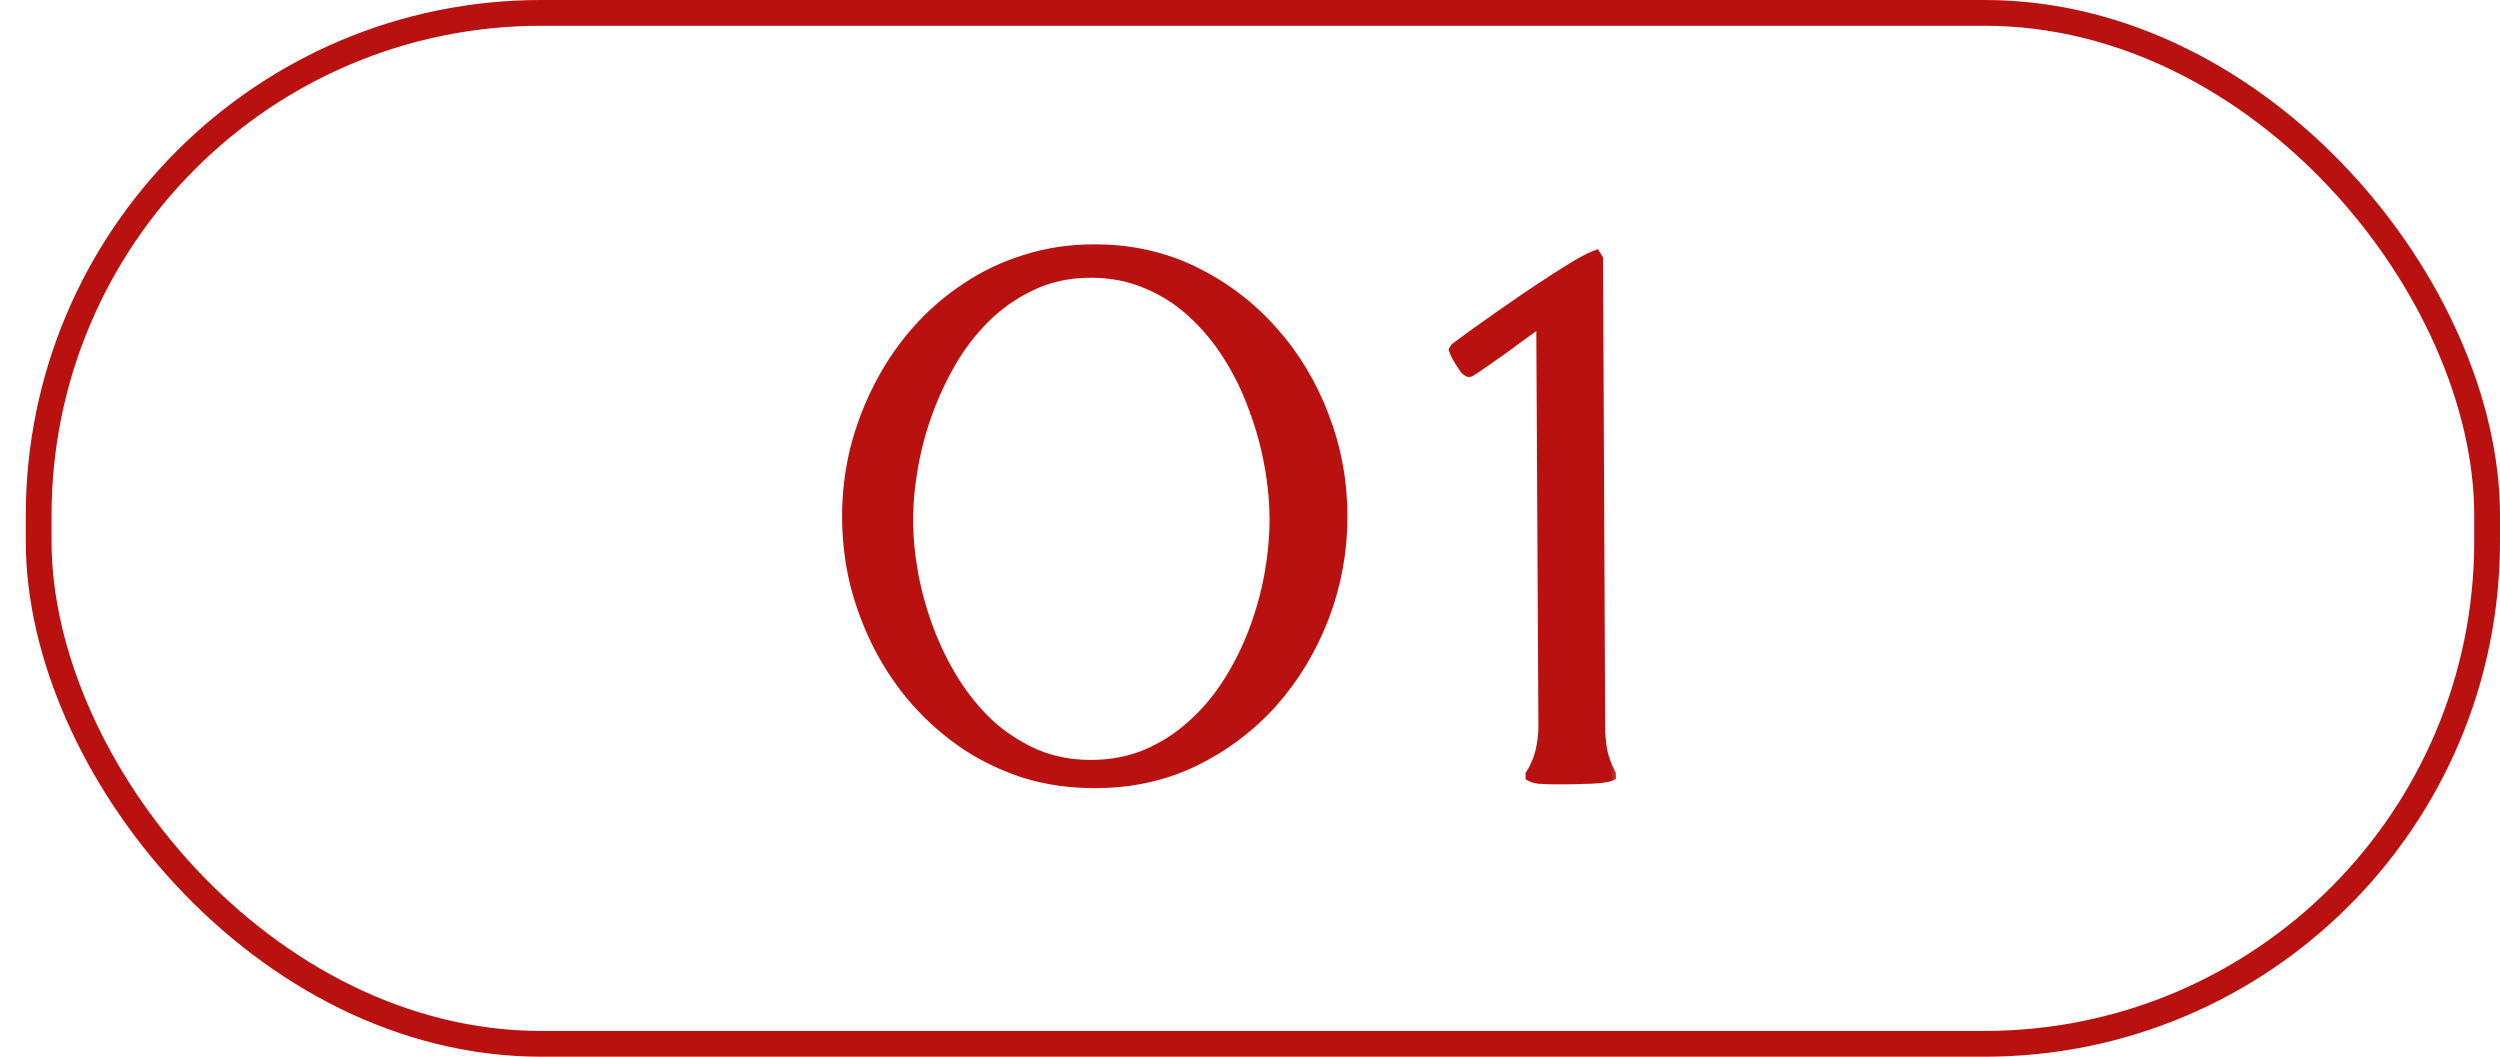 <?xml version="1.0" encoding="UTF-8"?> <svg xmlns="http://www.w3.org/2000/svg" width="97" height="41" viewBox="0 0 97 41" fill="none"><g filter="url(#filter0_i_2405_18)"><rect x="1" width="96" height="41" rx="20" fill="white"></rect></g><rect x="1.5" y="0.5" width="95" height="40" rx="19.5" stroke="#B91110"></rect><mask id="path-3-outside-1_2405_18" maskUnits="userSpaceOnUse" x="32" y="9" width="31" height="22" fill="black"><rect fill="white" x="32" y="9" width="31" height="22"></rect><path d="M42.468 9.68C43.874 9.68 45.163 9.967 46.337 10.543C47.51 11.118 48.522 11.888 49.375 12.851C50.227 13.802 50.891 14.904 51.367 16.154C51.843 17.394 52.081 18.689 52.081 20.039C52.081 21.389 51.843 22.69 51.367 23.94C50.891 25.18 50.227 26.281 49.375 27.244C48.522 28.196 47.51 28.96 46.337 29.535C45.163 30.1 43.874 30.382 42.468 30.382C41.528 30.382 40.637 30.255 39.795 30C38.965 29.734 38.196 29.369 37.488 28.904C36.78 28.428 36.138 27.869 35.562 27.227C34.998 26.586 34.516 25.883 34.118 25.119C33.719 24.344 33.409 23.531 33.188 22.679C32.978 21.815 32.873 20.936 32.873 20.039C32.873 19.143 32.978 18.268 33.188 17.416C33.409 16.553 33.719 15.739 34.118 14.976C34.516 14.201 34.998 13.492 35.562 12.851C36.138 12.198 36.78 11.639 37.488 11.174C38.196 10.698 38.965 10.333 39.795 10.078C40.637 9.812 41.528 9.68 42.468 9.68ZM42.319 10.576C41.533 10.576 40.814 10.72 40.161 11.008C39.508 11.296 38.916 11.683 38.384 12.17C37.864 12.657 37.405 13.221 37.006 13.863C36.619 14.505 36.293 15.18 36.027 15.889C35.761 16.597 35.562 17.322 35.429 18.064C35.297 18.794 35.23 19.497 35.23 20.172C35.23 20.847 35.297 21.55 35.429 22.28C35.562 23 35.761 23.713 36.027 24.422C36.293 25.13 36.625 25.805 37.023 26.447C37.422 27.078 37.881 27.637 38.401 28.124C38.932 28.6 39.524 28.982 40.177 29.27C40.83 29.546 41.544 29.685 42.319 29.685C43.105 29.685 43.83 29.546 44.494 29.27C45.158 28.982 45.75 28.6 46.27 28.124C46.801 27.648 47.266 27.095 47.665 26.464C48.063 25.833 48.395 25.163 48.661 24.455C48.926 23.747 49.126 23.027 49.258 22.297C49.391 21.555 49.458 20.847 49.458 20.172C49.458 19.486 49.391 18.777 49.258 18.047C49.126 17.305 48.926 16.58 48.661 15.872C48.406 15.153 48.08 14.477 47.681 13.847C47.283 13.205 46.818 12.64 46.287 12.153C45.767 11.666 45.174 11.284 44.51 11.008C43.846 10.72 43.116 10.576 42.319 10.576ZM62.496 30.033V30.1C62.43 30.133 62.292 30.16 62.081 30.183C61.882 30.205 61.666 30.216 61.434 30.216C61.202 30.227 60.975 30.232 60.753 30.232C60.543 30.232 60.388 30.232 60.288 30.232C60.145 30.232 59.99 30.227 59.824 30.216C59.658 30.216 59.514 30.183 59.392 30.116V30.05C59.569 29.773 59.696 29.474 59.774 29.153C59.851 28.832 59.89 28.511 59.89 28.19L59.807 12.452C59.752 12.496 59.647 12.574 59.492 12.685C59.337 12.795 59.16 12.922 58.96 13.066C58.761 13.21 58.551 13.365 58.33 13.531C58.108 13.686 57.903 13.83 57.715 13.963C57.527 14.096 57.367 14.206 57.234 14.295C57.101 14.383 57.023 14.428 57.001 14.428C56.968 14.428 56.918 14.395 56.852 14.328C56.797 14.251 56.736 14.162 56.669 14.062C56.614 13.963 56.559 13.869 56.503 13.78C56.459 13.681 56.431 13.614 56.42 13.581L56.47 13.498C56.647 13.365 56.88 13.194 57.167 12.983C57.466 12.773 57.787 12.546 58.13 12.303C58.484 12.059 58.844 11.81 59.209 11.556C59.586 11.301 59.945 11.063 60.288 10.842C60.632 10.62 60.941 10.427 61.218 10.261C61.506 10.095 61.738 9.979 61.915 9.912L61.998 10.045L62.081 28.19C62.081 28.511 62.109 28.827 62.164 29.137C62.231 29.447 62.342 29.745 62.496 30.033Z"></path></mask><path d="M42.468 9.68C43.874 9.68 45.163 9.967 46.337 10.543C47.51 11.118 48.522 11.888 49.375 12.851C50.227 13.802 50.891 14.904 51.367 16.154C51.843 17.394 52.081 18.689 52.081 20.039C52.081 21.389 51.843 22.69 51.367 23.94C50.891 25.18 50.227 26.281 49.375 27.244C48.522 28.196 47.51 28.96 46.337 29.535C45.163 30.1 43.874 30.382 42.468 30.382C41.528 30.382 40.637 30.255 39.795 30C38.965 29.734 38.196 29.369 37.488 28.904C36.78 28.428 36.138 27.869 35.562 27.227C34.998 26.586 34.516 25.883 34.118 25.119C33.719 24.344 33.409 23.531 33.188 22.679C32.978 21.815 32.873 20.936 32.873 20.039C32.873 19.143 32.978 18.268 33.188 17.416C33.409 16.553 33.719 15.739 34.118 14.976C34.516 14.201 34.998 13.492 35.562 12.851C36.138 12.198 36.78 11.639 37.488 11.174C38.196 10.698 38.965 10.333 39.795 10.078C40.637 9.812 41.528 9.68 42.468 9.68ZM42.319 10.576C41.533 10.576 40.814 10.72 40.161 11.008C39.508 11.296 38.916 11.683 38.384 12.17C37.864 12.657 37.405 13.221 37.006 13.863C36.619 14.505 36.293 15.18 36.027 15.889C35.761 16.597 35.562 17.322 35.429 18.064C35.297 18.794 35.23 19.497 35.23 20.172C35.23 20.847 35.297 21.55 35.429 22.28C35.562 23 35.761 23.713 36.027 24.422C36.293 25.13 36.625 25.805 37.023 26.447C37.422 27.078 37.881 27.637 38.401 28.124C38.932 28.6 39.524 28.982 40.177 29.27C40.83 29.546 41.544 29.685 42.319 29.685C43.105 29.685 43.83 29.546 44.494 29.27C45.158 28.982 45.75 28.6 46.27 28.124C46.801 27.648 47.266 27.095 47.665 26.464C48.063 25.833 48.395 25.163 48.661 24.455C48.926 23.747 49.126 23.027 49.258 22.297C49.391 21.555 49.458 20.847 49.458 20.172C49.458 19.486 49.391 18.777 49.258 18.047C49.126 17.305 48.926 16.58 48.661 15.872C48.406 15.153 48.08 14.477 47.681 13.847C47.283 13.205 46.818 12.64 46.287 12.153C45.767 11.666 45.174 11.284 44.51 11.008C43.846 10.72 43.116 10.576 42.319 10.576ZM62.496 30.033V30.1C62.43 30.133 62.292 30.16 62.081 30.183C61.882 30.205 61.666 30.216 61.434 30.216C61.202 30.227 60.975 30.232 60.753 30.232C60.543 30.232 60.388 30.232 60.288 30.232C60.145 30.232 59.99 30.227 59.824 30.216C59.658 30.216 59.514 30.183 59.392 30.116V30.05C59.569 29.773 59.696 29.474 59.774 29.153C59.851 28.832 59.89 28.511 59.89 28.19L59.807 12.452C59.752 12.496 59.647 12.574 59.492 12.685C59.337 12.795 59.16 12.922 58.96 13.066C58.761 13.21 58.551 13.365 58.33 13.531C58.108 13.686 57.903 13.83 57.715 13.963C57.527 14.096 57.367 14.206 57.234 14.295C57.101 14.383 57.023 14.428 57.001 14.428C56.968 14.428 56.918 14.395 56.852 14.328C56.797 14.251 56.736 14.162 56.669 14.062C56.614 13.963 56.559 13.869 56.503 13.78C56.459 13.681 56.431 13.614 56.42 13.581L56.47 13.498C56.647 13.365 56.88 13.194 57.167 12.983C57.466 12.773 57.787 12.546 58.13 12.303C58.484 12.059 58.844 11.81 59.209 11.556C59.586 11.301 59.945 11.063 60.288 10.842C60.632 10.62 60.941 10.427 61.218 10.261C61.506 10.095 61.738 9.979 61.915 9.912L61.998 10.045L62.081 28.19C62.081 28.511 62.109 28.827 62.164 29.137C62.231 29.447 62.342 29.745 62.496 30.033Z" fill="#B91110"></path><path d="M49.375 12.851L49.225 12.983L49.226 12.984L49.375 12.851ZM51.367 16.154L51.18 16.225L51.18 16.226L51.367 16.154ZM51.367 23.94L51.553 24.012L51.554 24.012L51.367 23.94ZM49.375 27.244L49.524 27.378L49.524 27.377L49.375 27.244ZM46.337 29.535L46.423 29.715L46.425 29.715L46.337 29.535ZM39.795 30L39.734 30.191L39.738 30.191L39.795 30ZM37.488 28.904L37.376 29.07L37.378 29.072L37.488 28.904ZM35.562 27.227L35.412 27.36L35.413 27.361L35.562 27.227ZM34.118 25.119L33.94 25.211L33.941 25.212L34.118 25.119ZM33.188 22.679L32.994 22.726L32.995 22.729L33.188 22.679ZM33.188 17.416L32.994 17.366L32.994 17.368L33.188 17.416ZM34.118 14.976L34.295 15.068L34.296 15.067L34.118 14.976ZM35.562 12.851L35.412 12.718L35.412 12.719L35.562 12.851ZM37.488 11.174L37.598 11.341L37.599 11.34L37.488 11.174ZM39.795 10.078L39.854 10.269L39.856 10.269L39.795 10.078ZM40.161 11.008L40.08 10.825L40.161 11.008ZM38.384 12.17L38.249 12.023L38.248 12.024L38.384 12.17ZM37.006 13.863L36.837 13.758L36.835 13.76L37.006 13.863ZM35.429 18.064L35.626 18.099L35.626 18.099L35.429 18.064ZM35.429 22.28L35.233 22.316L35.233 22.317L35.429 22.28ZM37.023 26.447L36.853 26.553L36.854 26.554L37.023 26.447ZM38.401 28.124L38.264 28.27L38.267 28.273L38.401 28.124ZM40.177 29.27L40.097 29.453L40.099 29.454L40.177 29.27ZM44.494 29.27L44.571 29.454L44.573 29.453L44.494 29.27ZM46.27 28.124L46.137 27.975L46.135 27.977L46.27 28.124ZM49.258 22.297L49.455 22.333L49.455 22.332L49.258 22.297ZM49.258 18.047L49.062 18.082L49.062 18.083L49.258 18.047ZM48.661 15.872L48.472 15.939L48.474 15.942L48.661 15.872ZM47.681 13.847L47.511 13.952L47.512 13.954L47.681 13.847ZM46.287 12.153L46.15 12.299L46.152 12.301L46.287 12.153ZM44.51 11.008L44.431 11.191L44.433 11.192L44.51 11.008ZM42.468 9.88C43.846 9.88 45.105 10.162 46.248 10.723L46.425 10.363C45.222 9.773 43.902 9.48 42.468 9.48V9.88ZM46.248 10.723C47.399 11.287 48.39 12.04 49.225 12.983L49.524 12.718C48.655 11.735 47.621 10.95 46.425 10.363L46.248 10.723ZM49.226 12.984C50.061 13.917 50.712 14.997 51.18 16.225L51.554 16.083C51.069 14.811 50.393 13.688 49.524 12.717L49.226 12.984ZM51.18 16.226C51.647 17.442 51.881 18.713 51.881 20.039H52.281C52.281 18.665 52.038 17.346 51.553 16.083L51.18 16.226ZM51.881 20.039C51.881 21.365 51.647 22.642 51.18 23.869L51.554 24.012C52.038 22.738 52.281 21.413 52.281 20.039H51.881ZM51.18 23.869C50.712 25.087 50.061 26.167 49.225 27.112L49.524 27.377C50.393 26.395 51.069 25.273 51.553 24.012L51.18 23.869ZM49.226 27.111C48.391 28.043 47.399 28.791 46.248 29.356L46.425 29.715C47.62 29.128 48.654 28.349 49.524 27.378L49.226 27.111ZM46.25 29.355C45.106 29.905 43.846 30.182 42.468 30.182V30.582C43.901 30.582 45.221 30.294 46.423 29.715L46.25 29.355ZM42.468 30.182C41.546 30.182 40.675 30.057 39.853 29.809L39.738 30.191C40.599 30.452 41.509 30.582 42.468 30.582V30.182ZM39.856 29.809C39.043 29.549 38.29 29.192 37.598 28.737L37.378 29.072C38.102 29.547 38.888 29.919 39.735 30.191L39.856 29.809ZM37.599 28.738C36.905 28.272 36.276 27.724 35.711 27.094L35.413 27.361C36 28.015 36.654 28.585 37.376 29.07L37.599 28.738ZM35.712 27.096C35.158 26.466 34.686 25.776 34.295 25.027L33.941 25.212C34.346 25.989 34.837 26.706 35.412 27.36L35.712 27.096ZM34.296 25.028C33.904 24.266 33.599 23.466 33.382 22.628L32.995 22.729C33.219 23.595 33.535 24.423 33.94 25.211L34.296 25.028ZM33.382 22.631C33.176 21.784 33.073 20.92 33.073 20.039H32.673C32.673 20.951 32.78 21.847 32.994 22.726L33.382 22.631ZM33.073 20.039C33.073 19.158 33.176 18.3 33.382 17.464L32.994 17.368C32.78 18.236 32.673 19.127 32.673 20.039H33.073ZM33.382 17.466C33.599 16.617 33.904 15.818 34.295 15.068L33.941 14.883C33.535 15.661 33.219 16.489 32.994 17.366L33.382 17.466ZM34.296 15.067C34.687 14.307 35.159 13.612 35.712 12.983L35.412 12.719C34.836 13.373 34.346 14.095 33.94 14.884L34.296 15.067ZM35.712 12.983C36.276 12.343 36.905 11.796 37.598 11.341L37.378 11.007C36.654 11.482 35.999 12.052 35.412 12.718L35.712 12.983ZM37.599 11.34C38.291 10.875 39.042 10.518 39.854 10.269L39.737 9.887C38.888 10.147 38.101 10.521 37.376 11.008L37.599 11.34ZM39.856 10.269C40.676 10.01 41.547 9.88 42.468 9.88V9.48C41.508 9.48 40.597 9.615 39.735 9.887L39.856 10.269ZM42.319 10.376C41.508 10.376 40.761 10.525 40.08 10.825L40.241 11.191C40.867 10.915 41.558 10.776 42.319 10.776V10.376ZM40.08 10.825C39.407 11.121 38.796 11.521 38.249 12.023L38.52 12.317C39.035 11.845 39.609 11.47 40.241 11.191L40.08 10.825ZM38.248 12.024C37.714 12.524 37.244 13.102 36.837 13.758L37.176 13.969C37.566 13.341 38.014 12.79 38.521 12.316L38.248 12.024ZM36.835 13.76C36.441 14.412 36.11 15.099 35.84 15.818L36.214 15.959C36.476 15.262 36.797 14.598 37.178 13.967L36.835 13.76ZM35.84 15.818C35.57 16.538 35.367 17.275 35.232 18.028L35.626 18.099C35.757 17.369 35.953 16.656 36.214 15.959L35.84 15.818ZM35.233 18.028C35.098 18.769 35.03 19.484 35.03 20.172H35.43C35.43 19.51 35.495 18.819 35.626 18.099L35.233 18.028ZM35.03 20.172C35.03 20.86 35.098 21.575 35.233 22.316L35.626 22.244C35.495 21.525 35.43 20.834 35.43 20.172H35.03ZM35.233 22.317C35.368 23.048 35.57 23.773 35.84 24.492L36.214 24.352C35.953 23.654 35.757 22.951 35.626 22.244L35.233 22.317ZM35.84 24.492C36.11 25.213 36.448 25.9 36.853 26.553L37.193 26.342C36.801 25.711 36.475 25.048 36.214 24.352L35.84 24.492ZM36.854 26.554C37.261 27.199 37.731 27.771 38.264 28.27L38.538 27.978C38.031 27.503 37.582 26.958 37.192 26.34L36.854 26.554ZM38.267 28.273C38.815 28.763 39.424 29.156 40.097 29.453L40.258 29.087C39.624 28.807 39.05 28.437 38.534 27.975L38.267 28.273ZM40.099 29.454C40.779 29.742 41.52 29.885 42.319 29.885V29.485C41.569 29.485 40.882 29.351 40.255 29.085L40.099 29.454ZM42.319 29.885C43.129 29.885 43.88 29.742 44.571 29.454L44.417 29.085C43.779 29.351 43.081 29.485 42.319 29.485V29.885ZM44.573 29.453C45.257 29.157 45.868 28.763 46.405 28.272L46.135 27.977C45.632 28.437 45.059 28.807 44.414 29.086L44.573 29.453ZM46.404 28.273C46.949 27.784 47.426 27.216 47.834 26.571L47.496 26.357C47.106 26.973 46.654 27.512 46.137 27.975L46.404 28.273ZM47.834 26.571C48.24 25.928 48.578 25.246 48.848 24.525L48.474 24.385C48.213 25.081 47.887 25.738 47.496 26.357L47.834 26.571ZM48.848 24.525C49.118 23.806 49.32 23.075 49.455 22.333L49.062 22.261C48.931 22.98 48.735 23.688 48.474 24.385L48.848 24.525ZM49.455 22.332C49.59 21.58 49.658 20.86 49.658 20.172H49.258C49.258 20.834 49.193 21.53 49.062 22.262L49.455 22.332ZM49.658 20.172C49.658 19.473 49.59 18.752 49.455 18.011L49.062 18.083C49.193 18.802 49.258 19.499 49.258 20.172H49.658ZM49.455 18.012C49.32 17.258 49.118 16.521 48.848 15.802L48.474 15.942C48.735 16.639 48.931 17.353 49.062 18.082L49.455 18.012ZM48.849 15.805C48.59 15.072 48.257 14.384 47.85 13.74L47.512 13.954C47.903 14.572 48.222 15.233 48.472 15.939L48.849 15.805ZM47.851 13.741C47.444 13.085 46.967 12.506 46.422 12.006L46.152 12.301C46.669 12.775 47.122 13.325 47.511 13.952L47.851 13.741ZM46.423 12.007C45.886 11.504 45.273 11.109 44.587 10.823L44.433 11.192C45.076 11.46 45.648 11.829 46.15 12.299L46.423 12.007ZM44.59 10.824C43.898 10.525 43.14 10.376 42.319 10.376V10.776C43.091 10.776 43.794 10.915 44.431 11.191L44.59 10.824ZM62.496 30.033H62.697V29.983L62.673 29.938L62.496 30.033ZM62.496 30.1L62.586 30.279L62.697 30.223V30.1H62.496ZM62.081 30.183L62.06 29.984L62.059 29.984L62.081 30.183ZM61.434 30.216V30.016L61.425 30.016L61.434 30.216ZM59.824 30.216L59.837 30.016H59.824V30.216ZM59.392 30.116H59.192V30.235L59.296 30.292L59.392 30.116ZM59.392 30.05L59.224 29.942L59.192 29.991V30.05H59.392ZM59.774 29.153L59.579 29.106L59.774 29.153ZM59.89 28.19H60.09L60.09 28.189L59.89 28.19ZM59.807 12.452L60.007 12.451L60.005 12.038L59.682 12.296L59.807 12.452ZM58.96 13.066L59.077 13.229L58.96 13.066ZM58.33 13.531L58.444 13.695L58.45 13.691L58.33 13.531ZM56.852 14.328L56.689 14.444L56.699 14.458L56.711 14.47L56.852 14.328ZM56.669 14.062L56.495 14.16L56.498 14.167L56.503 14.173L56.669 14.062ZM56.503 13.78L56.321 13.861L56.326 13.874L56.334 13.886L56.503 13.78ZM56.42 13.581L56.249 13.478L56.202 13.557L56.231 13.644L56.42 13.581ZM56.47 13.498L56.35 13.338L56.319 13.362L56.299 13.395L56.47 13.498ZM57.167 12.983L57.052 12.82L57.049 12.822L57.167 12.983ZM58.13 12.303L58.017 12.138L58.014 12.14L58.13 12.303ZM59.209 11.556L59.097 11.39L59.095 11.392L59.209 11.556ZM61.218 10.261L61.118 10.088L61.115 10.089L61.218 10.261ZM61.915 9.912L62.085 9.806L61.998 9.667L61.845 9.725L61.915 9.912ZM61.998 10.045L62.198 10.044L62.198 9.987L62.168 9.939L61.998 10.045ZM62.081 28.19H62.281L62.281 28.189L62.081 28.19ZM62.164 29.137L61.967 29.172L61.969 29.179L62.164 29.137ZM62.297 30.033V30.1H62.697V30.033H62.297ZM62.407 29.921C62.398 29.925 62.368 29.936 62.304 29.949C62.243 29.961 62.162 29.973 62.06 29.984L62.102 30.381C62.211 30.37 62.305 30.357 62.382 30.341C62.456 30.327 62.528 30.307 62.586 30.279L62.407 29.921ZM62.059 29.984C61.868 30.005 61.66 30.016 61.434 30.016V30.416C61.673 30.416 61.896 30.404 62.103 30.381L62.059 29.984ZM61.425 30.016C61.195 30.027 60.971 30.032 60.753 30.032V30.432C60.978 30.432 61.208 30.427 61.444 30.416L61.425 30.016ZM60.753 30.032C60.753 30.032 60.752 30.032 60.752 30.032C60.752 30.032 60.751 30.032 60.751 30.032C60.75 30.032 60.75 30.032 60.75 30.032C60.749 30.032 60.749 30.032 60.748 30.032C60.748 30.032 60.748 30.032 60.747 30.032C60.747 30.032 60.746 30.032 60.746 30.032C60.745 30.032 60.745 30.032 60.745 30.032C60.744 30.032 60.744 30.032 60.743 30.032C60.743 30.032 60.743 30.032 60.742 30.032C60.742 30.032 60.742 30.032 60.741 30.032C60.741 30.032 60.74 30.032 60.74 30.032C60.739 30.032 60.739 30.032 60.739 30.032C60.738 30.032 60.738 30.032 60.737 30.032C60.737 30.032 60.737 30.032 60.736 30.032C60.736 30.032 60.735 30.032 60.735 30.032C60.735 30.032 60.734 30.032 60.734 30.032C60.733 30.032 60.733 30.032 60.733 30.032C60.732 30.032 60.732 30.032 60.731 30.032C60.731 30.032 60.73 30.032 60.73 30.032C60.73 30.032 60.729 30.032 60.729 30.032C60.728 30.032 60.728 30.032 60.728 30.032C60.727 30.032 60.727 30.032 60.727 30.032C60.726 30.032 60.726 30.032 60.725 30.032C60.725 30.032 60.724 30.032 60.724 30.032C60.724 30.032 60.723 30.032 60.723 30.032C60.722 30.032 60.722 30.032 60.722 30.032C60.721 30.032 60.721 30.032 60.721 30.032C60.72 30.032 60.72 30.032 60.719 30.032C60.719 30.032 60.718 30.032 60.718 30.032C60.718 30.032 60.717 30.032 60.717 30.032C60.717 30.032 60.716 30.032 60.716 30.032C60.715 30.032 60.715 30.032 60.715 30.032C60.714 30.032 60.714 30.032 60.713 30.032C60.713 30.032 60.713 30.032 60.712 30.032C60.712 30.032 60.711 30.032 60.711 30.032C60.711 30.032 60.71 30.032 60.71 30.032C60.709 30.032 60.709 30.032 60.709 30.032C60.708 30.032 60.708 30.032 60.707 30.032C60.707 30.032 60.707 30.032 60.706 30.032C60.706 30.032 60.705 30.032 60.705 30.032C60.705 30.032 60.704 30.032 60.704 30.032C60.703 30.032 60.703 30.032 60.703 30.032C60.702 30.032 60.702 30.032 60.702 30.032C60.701 30.032 60.701 30.032 60.7 30.032C60.7 30.032 60.7 30.032 60.699 30.032C60.699 30.032 60.698 30.032 60.698 30.032C60.698 30.032 60.697 30.032 60.697 30.032C60.696 30.032 60.696 30.032 60.696 30.032C60.695 30.032 60.695 30.032 60.694 30.032C60.694 30.032 60.694 30.032 60.693 30.032C60.693 30.032 60.693 30.032 60.692 30.032C60.692 30.032 60.691 30.032 60.691 30.032C60.691 30.032 60.69 30.032 60.69 30.032C60.689 30.032 60.689 30.032 60.689 30.032C60.688 30.032 60.688 30.032 60.688 30.032C60.687 30.032 60.687 30.032 60.686 30.032C60.686 30.032 60.685 30.032 60.685 30.032C60.685 30.032 60.684 30.032 60.684 30.032C60.684 30.032 60.683 30.032 60.683 30.032C60.682 30.032 60.682 30.032 60.682 30.032C60.681 30.032 60.681 30.032 60.681 30.032C60.68 30.032 60.68 30.032 60.679 30.032C60.679 30.032 60.679 30.032 60.678 30.032C60.678 30.032 60.677 30.032 60.677 30.032C60.677 30.032 60.676 30.032 60.676 30.032C60.675 30.032 60.675 30.032 60.675 30.032C60.674 30.032 60.674 30.032 60.674 30.032C60.673 30.032 60.673 30.032 60.672 30.032C60.672 30.032 60.672 30.032 60.671 30.032C60.671 30.032 60.671 30.032 60.67 30.032C60.67 30.032 60.669 30.032 60.669 30.032C60.669 30.032 60.668 30.032 60.668 30.032C60.667 30.032 60.667 30.032 60.667 30.032C60.666 30.032 60.666 30.032 60.666 30.032C60.665 30.032 60.665 30.032 60.664 30.032C60.664 30.032 60.664 30.032 60.663 30.032C60.663 30.032 60.663 30.032 60.662 30.032C60.662 30.032 60.661 30.032 60.661 30.032C60.661 30.032 60.66 30.032 60.66 30.032C60.66 30.032 60.659 30.032 60.659 30.032C60.658 30.032 60.658 30.032 60.658 30.032C60.657 30.032 60.657 30.032 60.657 30.032C60.656 30.032 60.656 30.032 60.655 30.032C60.655 30.032 60.655 30.032 60.654 30.032C60.654 30.032 60.654 30.032 60.653 30.032C60.653 30.032 60.652 30.032 60.652 30.032C60.652 30.032 60.651 30.032 60.651 30.032C60.651 30.032 60.65 30.032 60.65 30.032C60.649 30.032 60.649 30.032 60.649 30.032C60.648 30.032 60.648 30.032 60.648 30.032C60.647 30.032 60.647 30.032 60.646 30.032C60.646 30.032 60.646 30.032 60.645 30.032C60.645 30.032 60.645 30.032 60.644 30.032C60.644 30.032 60.644 30.032 60.643 30.032C60.643 30.032 60.642 30.032 60.642 30.032C60.642 30.032 60.641 30.032 60.641 30.032C60.641 30.032 60.64 30.032 60.64 30.032C60.639 30.032 60.639 30.032 60.639 30.032C60.638 30.032 60.638 30.032 60.638 30.032C60.637 30.032 60.637 30.032 60.636 30.032C60.636 30.032 60.636 30.032 60.635 30.032C60.635 30.032 60.635 30.032 60.634 30.032C60.634 30.032 60.633 30.032 60.633 30.032C60.633 30.032 60.632 30.032 60.632 30.032C60.632 30.032 60.631 30.032 60.631 30.032C60.631 30.032 60.63 30.032 60.63 30.032C60.63 30.032 60.629 30.032 60.629 30.032C60.628 30.032 60.628 30.032 60.628 30.032C60.627 30.032 60.627 30.032 60.627 30.032C60.626 30.032 60.626 30.032 60.625 30.032C60.625 30.032 60.625 30.032 60.624 30.032C60.624 30.032 60.624 30.032 60.623 30.032C60.623 30.032 60.623 30.032 60.622 30.032C60.622 30.032 60.621 30.032 60.621 30.032C60.621 30.032 60.62 30.032 60.62 30.032C60.62 30.032 60.619 30.032 60.619 30.032C60.618 30.032 60.618 30.032 60.618 30.032C60.617 30.032 60.617 30.032 60.617 30.032C60.616 30.032 60.616 30.032 60.616 30.032C60.615 30.032 60.615 30.032 60.615 30.032C60.614 30.032 60.614 30.032 60.614 30.032C60.613 30.032 60.613 30.032 60.612 30.032C60.612 30.032 60.612 30.032 60.611 30.032C60.611 30.032 60.611 30.032 60.61 30.032C60.61 30.032 60.61 30.032 60.609 30.032C60.609 30.032 60.608 30.032 60.608 30.032C60.608 30.032 60.607 30.032 60.607 30.032C60.607 30.032 60.606 30.032 60.606 30.032C60.606 30.032 60.605 30.032 60.605 30.032C60.605 30.032 60.604 30.032 60.604 30.032C60.603 30.032 60.603 30.032 60.603 30.032C60.602 30.032 60.602 30.032 60.602 30.032C60.601 30.032 60.601 30.032 60.601 30.032C60.6 30.032 60.6 30.032 60.6 30.032C60.599 30.032 60.599 30.032 60.599 30.032C60.598 30.032 60.598 30.032 60.597 30.032C60.597 30.032 60.597 30.032 60.596 30.032C60.596 30.032 60.596 30.032 60.595 30.032C60.595 30.032 60.595 30.032 60.594 30.032C60.594 30.032 60.594 30.032 60.593 30.032C60.593 30.032 60.593 30.032 60.592 30.032C60.592 30.032 60.592 30.032 60.591 30.032C60.591 30.032 60.59 30.032 60.59 30.032C60.59 30.032 60.589 30.032 60.589 30.032C60.589 30.032 60.588 30.032 60.588 30.032C60.588 30.032 60.587 30.032 60.587 30.032C60.587 30.032 60.586 30.032 60.586 30.032C60.586 30.032 60.585 30.032 60.585 30.032C60.584 30.032 60.584 30.032 60.584 30.032C60.583 30.032 60.583 30.032 60.583 30.032C60.582 30.032 60.582 30.032 60.582 30.032C60.581 30.032 60.581 30.032 60.581 30.032C60.58 30.032 60.58 30.032 60.58 30.032C60.579 30.032 60.579 30.032 60.579 30.032C60.578 30.032 60.578 30.032 60.578 30.032C60.577 30.032 60.577 30.032 60.577 30.032C60.576 30.032 60.576 30.032 60.575 30.032C60.575 30.032 60.575 30.032 60.574 30.032C60.574 30.032 60.574 30.032 60.573 30.032C60.573 30.032 60.573 30.032 60.572 30.032C60.572 30.032 60.572 30.032 60.571 30.032C60.571 30.032 60.571 30.032 60.57 30.032C60.57 30.032 60.57 30.032 60.569 30.032C60.569 30.032 60.569 30.032 60.568 30.032C60.568 30.032 60.568 30.032 60.567 30.032C60.567 30.032 60.567 30.032 60.566 30.032C60.566 30.032 60.566 30.032 60.565 30.032C60.565 30.032 60.565 30.032 60.564 30.032C60.564 30.032 60.563 30.032 60.563 30.032C60.563 30.032 60.562 30.032 60.562 30.032C60.562 30.032 60.562 30.032 60.561 30.032C60.561 30.032 60.56 30.032 60.56 30.032C60.56 30.032 60.559 30.032 60.559 30.032C60.559 30.032 60.558 30.032 60.558 30.032C60.558 30.032 60.557 30.032 60.557 30.032C60.557 30.032 60.556 30.032 60.556 30.032C60.556 30.032 60.555 30.032 60.555 30.032C60.555 30.032 60.554 30.032 60.554 30.032C60.554 30.032 60.553 30.032 60.553 30.032C60.553 30.032 60.552 30.032 60.552 30.032C60.552 30.032 60.551 30.032 60.551 30.032C60.551 30.032 60.55 30.032 60.55 30.032C60.55 30.032 60.549 30.032 60.549 30.032C60.549 30.032 60.548 30.032 60.548 30.032C60.548 30.032 60.547 30.032 60.547 30.032C60.547 30.032 60.546 30.032 60.546 30.032C60.546 30.032 60.545 30.032 60.545 30.032C60.545 30.032 60.544 30.032 60.544 30.032C60.544 30.032 60.543 30.032 60.543 30.032C60.543 30.032 60.542 30.032 60.542 30.032C60.542 30.032 60.541 30.032 60.541 30.032C60.541 30.032 60.54 30.032 60.54 30.032C60.54 30.032 60.539 30.032 60.539 30.032C60.539 30.032 60.538 30.032 60.538 30.032C60.538 30.032 60.538 30.032 60.537 30.032C60.537 30.032 60.536 30.032 60.536 30.032C60.536 30.032 60.535 30.032 60.535 30.032C60.535 30.032 60.535 30.032 60.534 30.032C60.534 30.032 60.533 30.032 60.533 30.032C60.533 30.032 60.532 30.032 60.532 30.032C60.532 30.032 60.532 30.032 60.531 30.032C60.531 30.032 60.531 30.032 60.53 30.032C60.53 30.032 60.53 30.032 60.529 30.032C60.529 30.032 60.529 30.032 60.528 30.032C60.528 30.032 60.528 30.032 60.527 30.032C60.527 30.032 60.527 30.032 60.526 30.032C60.526 30.032 60.526 30.032 60.525 30.032C60.525 30.032 60.525 30.032 60.524 30.032C60.524 30.032 60.524 30.032 60.523 30.032C60.523 30.032 60.523 30.032 60.523 30.032C60.522 30.032 60.522 30.032 60.522 30.032C60.521 30.032 60.521 30.032 60.521 30.032C60.52 30.032 60.52 30.032 60.52 30.032C60.519 30.032 60.519 30.032 60.519 30.032C60.518 30.032 60.518 30.032 60.518 30.032C60.517 30.032 60.517 30.032 60.517 30.032C60.516 30.032 60.516 30.032 60.516 30.032C60.515 30.032 60.515 30.032 60.515 30.032C60.514 30.032 60.514 30.032 60.514 30.032C60.514 30.032 60.513 30.032 60.513 30.032C60.513 30.032 60.512 30.032 60.512 30.032C60.512 30.032 60.511 30.032 60.511 30.032C60.511 30.032 60.51 30.032 60.51 30.032C60.51 30.032 60.509 30.032 60.509 30.032C60.509 30.032 60.508 30.032 60.508 30.032C60.508 30.032 60.508 30.032 60.507 30.032C60.507 30.032 60.507 30.032 60.506 30.032C60.506 30.032 60.506 30.032 60.505 30.032C60.505 30.032 60.505 30.032 60.504 30.032C60.504 30.032 60.504 30.032 60.503 30.032C60.503 30.032 60.503 30.032 60.502 30.032C60.502 30.032 60.502 30.032 60.502 30.032C60.501 30.032 60.501 30.032 60.501 30.032C60.5 30.032 60.5 30.032 60.5 30.032C60.499 30.032 60.499 30.032 60.499 30.032C60.498 30.032 60.498 30.032 60.498 30.032C60.498 30.032 60.497 30.032 60.497 30.032C60.497 30.032 60.496 30.032 60.496 30.032C60.496 30.032 60.495 30.032 60.495 30.032C60.495 30.032 60.494 30.032 60.494 30.032C60.494 30.032 60.493 30.032 60.493 30.032C60.493 30.032 60.492 30.032 60.492 30.032C60.492 30.032 60.492 30.032 60.491 30.032C60.491 30.032 60.491 30.032 60.49 30.032C60.49 30.032 60.49 30.032 60.489 30.032C60.489 30.032 60.489 30.032 60.489 30.032C60.488 30.032 60.488 30.032 60.488 30.032C60.487 30.032 60.487 30.032 60.487 30.032C60.486 30.032 60.486 30.032 60.486 30.032C60.486 30.032 60.485 30.032 60.485 30.032C60.485 30.032 60.484 30.032 60.484 30.032C60.484 30.032 60.483 30.032 60.483 30.032C60.483 30.032 60.482 30.032 60.482 30.032C60.482 30.032 60.481 30.032 60.481 30.032C60.481 30.032 60.481 30.032 60.48 30.032C60.48 30.032 60.48 30.032 60.479 30.032C60.479 30.032 60.479 30.032 60.478 30.032C60.478 30.032 60.478 30.032 60.478 30.032C60.477 30.032 60.477 30.032 60.477 30.032C60.476 30.032 60.476 30.032 60.476 30.032C60.475 30.032 60.475 30.032 60.475 30.032C60.475 30.032 60.474 30.032 60.474 30.032C60.474 30.032 60.473 30.032 60.473 30.032C60.473 30.032 60.472 30.032 60.472 30.032C60.472 30.032 60.472 30.032 60.471 30.032C60.471 30.032 60.471 30.032 60.47 30.032C60.47 30.032 60.47 30.032 60.469 30.032C60.469 30.032 60.469 30.032 60.469 30.032C60.468 30.032 60.468 30.032 60.468 30.032C60.467 30.032 60.467 30.032 60.467 30.032C60.467 30.032 60.466 30.032 60.466 30.032C60.466 30.032 60.465 30.032 60.465 30.032C60.465 30.032 60.464 30.032 60.464 30.032C60.464 30.032 60.464 30.032 60.463 30.032C60.463 30.032 60.463 30.032 60.462 30.032C60.462 30.032 60.462 30.032 60.462 30.032C60.461 30.032 60.461 30.032 60.461 30.032C60.46 30.032 60.46 30.032 60.46 30.032C60.459 30.032 60.459 30.032 60.459 30.032C60.459 30.032 60.458 30.032 60.458 30.032C60.458 30.032 60.457 30.032 60.457 30.032C60.457 30.032 60.456 30.032 60.456 30.032C60.456 30.032 60.456 30.032 60.455 30.032C60.455 30.032 60.455 30.032 60.455 30.032C60.454 30.032 60.454 30.032 60.454 30.032C60.453 30.032 60.453 30.032 60.453 30.032C60.452 30.032 60.452 30.032 60.452 30.032C60.452 30.032 60.451 30.032 60.451 30.032C60.451 30.032 60.45 30.032 60.45 30.032C60.45 30.032 60.45 30.032 60.449 30.032C60.449 30.032 60.449 30.032 60.448 30.032C60.448 30.032 60.448 30.032 60.447 30.032C60.447 30.032 60.447 30.032 60.447 30.032C60.446 30.032 60.446 30.032 60.446 30.032C60.446 30.032 60.445 30.032 60.445 30.032C60.445 30.032 60.444 30.032 60.444 30.032C60.444 30.032 60.444 30.032 60.443 30.032C60.443 30.032 60.443 30.032 60.442 30.032C60.442 30.032 60.442 30.032 60.441 30.032C60.441 30.032 60.441 30.032 60.441 30.032C60.44 30.032 60.44 30.032 60.44 30.032C60.44 30.032 60.439 30.032 60.439 30.032C60.439 30.032 60.438 30.032 60.438 30.032C60.438 30.032 60.438 30.032 60.437 30.032C60.437 30.032 60.437 30.032 60.436 30.032C60.436 30.032 60.436 30.032 60.436 30.032C60.435 30.032 60.435 30.032 60.435 30.032C60.434 30.032 60.434 30.032 60.434 30.032C60.434 30.032 60.433 30.032 60.433 30.032C60.433 30.032 60.432 30.032 60.432 30.032C60.432 30.032 60.432 30.032 60.431 30.032C60.431 30.032 60.431 30.032 60.431 30.032C60.43 30.032 60.43 30.032 60.43 30.032C60.429 30.032 60.429 30.032 60.429 30.032C60.429 30.032 60.428 30.032 60.428 30.032C60.428 30.032 60.428 30.032 60.427 30.032C60.427 30.032 60.427 30.032 60.426 30.032C60.426 30.032 60.426 30.032 60.425 30.032C60.425 30.032 60.425 30.032 60.425 30.032C60.424 30.032 60.424 30.032 60.424 30.032C60.424 30.032 60.423 30.032 60.423 30.032C60.423 30.032 60.422 30.032 60.422 30.032C60.422 30.032 60.422 30.032 60.421 30.032C60.421 30.032 60.421 30.032 60.421 30.032C60.42 30.032 60.42 30.032 60.42 30.032C60.419 30.032 60.419 30.032 60.419 30.032C60.419 30.032 60.418 30.032 60.418 30.032C60.418 30.032 60.418 30.032 60.417 30.032C60.417 30.032 60.417 30.032 60.416 30.032C60.416 30.032 60.416 30.032 60.416 30.032C60.415 30.032 60.415 30.032 60.415 30.032C60.415 30.032 60.414 30.032 60.414 30.032C60.414 30.032 60.413 30.032 60.413 30.032C60.413 30.032 60.413 30.032 60.412 30.032C60.412 30.032 60.412 30.032 60.412 30.032C60.411 30.032 60.411 30.032 60.411 30.032C60.41 30.032 60.41 30.032 60.41 30.032C60.41 30.032 60.41 30.032 60.409 30.032C60.409 30.032 60.409 30.032 60.408 30.032C60.408 30.032 60.408 30.032 60.408 30.032C60.407 30.032 60.407 30.032 60.407 30.032C60.407 30.032 60.406 30.032 60.406 30.032C60.406 30.032 60.406 30.032 60.405 30.032C60.405 30.032 60.405 30.032 60.404 30.032C60.404 30.032 60.404 30.032 60.404 30.032C60.403 30.032 60.403 30.032 60.403 30.032C60.403 30.032 60.402 30.032 60.402 30.032C60.402 30.032 60.401 30.032 60.401 30.032C60.401 30.032 60.401 30.032 60.4 30.032C60.4 30.032 60.4 30.032 60.4 30.032C60.399 30.032 60.399 30.032 60.399 30.032C60.399 30.032 60.398 30.032 60.398 30.032C60.398 30.032 60.398 30.032 60.397 30.032C60.397 30.032 60.397 30.032 60.397 30.032C60.396 30.032 60.396 30.032 60.396 30.032C60.395 30.032 60.395 30.032 60.395 30.032C60.395 30.032 60.394 30.032 60.394 30.032C60.394 30.032 60.394 30.032 60.393 30.032C60.393 30.032 60.393 30.032 60.393 30.032C60.392 30.032 60.392 30.032 60.392 30.032C60.392 30.032 60.391 30.032 60.391 30.032C60.391 30.032 60.391 30.032 60.39 30.032C60.39 30.032 60.39 30.032 60.389 30.032C60.389 30.032 60.389 30.032 60.389 30.032C60.389 30.032 60.388 30.032 60.388 30.032C60.388 30.032 60.387 30.032 60.387 30.032C60.387 30.032 60.387 30.032 60.386 30.032C60.386 30.032 60.386 30.032 60.386 30.032C60.385 30.032 60.385 30.032 60.385 30.032C60.385 30.032 60.384 30.032 60.384 30.032C60.384 30.032 60.384 30.032 60.383 30.032C60.383 30.032 60.383 30.032 60.383 30.032C60.382 30.032 60.382 30.032 60.382 30.032C60.382 30.032 60.381 30.032 60.381 30.032C60.381 30.032 60.381 30.032 60.38 30.032C60.38 30.032 60.38 30.032 60.38 30.032C60.379 30.032 60.379 30.032 60.379 30.032C60.379 30.032 60.378 30.032 60.378 30.032C60.378 30.032 60.378 30.032 60.377 30.032C60.377 30.032 60.377 30.032 60.377 30.032C60.376 30.032 60.376 30.032 60.376 30.032C60.376 30.032 60.375 30.032 60.375 30.032C60.375 30.032 60.375 30.032 60.374 30.032C60.374 30.032 60.374 30.032 60.374 30.032C60.373 30.032 60.373 30.032 60.373 30.032C60.373 30.032 60.372 30.032 60.372 30.032C60.372 30.032 60.372 30.032 60.371 30.032C60.371 30.032 60.371 30.032 60.371 30.032C60.37 30.032 60.37 30.032 60.37 30.032C60.37 30.032 60.369 30.032 60.369 30.032C60.369 30.032 60.369 30.032 60.368 30.032C60.368 30.032 60.368 30.032 60.368 30.032C60.367 30.032 60.367 30.032 60.367 30.032C60.367 30.032 60.366 30.032 60.366 30.032C60.366 30.032 60.366 30.032 60.365 30.032C60.365 30.032 60.365 30.032 60.365 30.032C60.364 30.032 60.364 30.032 60.364 30.032C60.364 30.032 60.364 30.032 60.363 30.032C60.363 30.032 60.363 30.032 60.362 30.032C60.362 30.032 60.362 30.032 60.362 30.032C60.361 30.032 60.361 30.032 60.361 30.032C60.361 30.032 60.361 30.032 60.36 30.032C60.36 30.032 60.36 30.032 60.36 30.032C60.359 30.032 60.359 30.032 60.359 30.032C60.359 30.032 60.358 30.032 60.358 30.032C60.358 30.032 60.358 30.032 60.358 30.032C60.357 30.032 60.357 30.032 60.357 30.032C60.356 30.032 60.356 30.032 60.356 30.032C60.356 30.032 60.355 30.032 60.355 30.032C60.355 30.032 60.355 30.032 60.355 30.032C60.354 30.032 60.354 30.032 60.354 30.032C60.354 30.032 60.353 30.032 60.353 30.032C60.353 30.032 60.353 30.032 60.352 30.032C60.352 30.032 60.352 30.032 60.352 30.032C60.352 30.032 60.351 30.032 60.351 30.032C60.351 30.032 60.351 30.032 60.35 30.032C60.35 30.032 60.35 30.032 60.35 30.032C60.349 30.032 60.349 30.032 60.349 30.032C60.349 30.032 60.349 30.032 60.348 30.032C60.348 30.032 60.348 30.032 60.347 30.032C60.347 30.032 60.347 30.032 60.347 30.032C60.347 30.032 60.346 30.032 60.346 30.032C60.346 30.032 60.346 30.032 60.345 30.032C60.345 30.032 60.345 30.032 60.345 30.032C60.344 30.032 60.344 30.032 60.344 30.032C60.344 30.032 60.344 30.032 60.343 30.032C60.343 30.032 60.343 30.032 60.343 30.032C60.342 30.032 60.342 30.032 60.342 30.032C60.342 30.032 60.342 30.032 60.341 30.032C60.341 30.032 60.341 30.032 60.341 30.032C60.34 30.032 60.34 30.032 60.34 30.032C60.34 30.032 60.339 30.032 60.339 30.032C60.339 30.032 60.339 30.032 60.339 30.032C60.338 30.032 60.338 30.032 60.338 30.032C60.338 30.032 60.337 30.032 60.337 30.032C60.337 30.032 60.337 30.032 60.337 30.032C60.336 30.032 60.336 30.032 60.336 30.032C60.336 30.032 60.335 30.032 60.335 30.032C60.335 30.032 60.335 30.032 60.334 30.032C60.334 30.032 60.334 30.032 60.334 30.032C60.334 30.032 60.333 30.032 60.333 30.032C60.333 30.032 60.333 30.032 60.332 30.032C60.332 30.032 60.332 30.032 60.332 30.032C60.331 30.032 60.331 30.032 60.331 30.032C60.331 30.032 60.331 30.032 60.33 30.032C60.33 30.032 60.33 30.032 60.33 30.032C60.33 30.032 60.329 30.032 60.329 30.032C60.329 30.032 60.329 30.032 60.328 30.032C60.328 30.032 60.328 30.032 60.328 30.032C60.328 30.032 60.327 30.032 60.327 30.032C60.327 30.032 60.327 30.032 60.326 30.032C60.326 30.032 60.326 30.032 60.326 30.032C60.326 30.032 60.325 30.032 60.325 30.032C60.325 30.032 60.325 30.032 60.325 30.032C60.324 30.032 60.324 30.032 60.324 30.032C60.324 30.032 60.323 30.032 60.323 30.032C60.323 30.032 60.323 30.032 60.322 30.032C60.322 30.032 60.322 30.032 60.322 30.032C60.322 30.032 60.321 30.032 60.321 30.032C60.321 30.032 60.321 30.032 60.321 30.032C60.32 30.032 60.32 30.032 60.32 30.032C60.32 30.032 60.319 30.032 60.319 30.032C60.319 30.032 60.319 30.032 60.319 30.032C60.318 30.032 60.318 30.032 60.318 30.032C60.318 30.032 60.318 30.032 60.317 30.032C60.317 30.032 60.317 30.032 60.317 30.032C60.316 30.032 60.316 30.032 60.316 30.032C60.316 30.032 60.316 30.032 60.315 30.032C60.315 30.032 60.315 30.032 60.315 30.032C60.315 30.032 60.314 30.032 60.314 30.032C60.314 30.032 60.314 30.032 60.313 30.032C60.313 30.032 60.313 30.032 60.313 30.032C60.313 30.032 60.312 30.032 60.312 30.032C60.312 30.032 60.312 30.032 60.312 30.032C60.311 30.032 60.311 30.032 60.311 30.032C60.311 30.032 60.31 30.032 60.31 30.032C60.31 30.032 60.31 30.032 60.31 30.032C60.309 30.032 60.309 30.032 60.309 30.032C60.309 30.032 60.309 30.032 60.308 30.032C60.308 30.032 60.308 30.032 60.308 30.032C60.308 30.032 60.307 30.032 60.307 30.032C60.307 30.032 60.307 30.032 60.307 30.032C60.306 30.032 60.306 30.032 60.306 30.032C60.306 30.032 60.306 30.032 60.305 30.032C60.305 30.032 60.305 30.032 60.305 30.032C60.304 30.032 60.304 30.032 60.304 30.032C60.304 30.032 60.304 30.032 60.303 30.032C60.303 30.032 60.303 30.032 60.303 30.032C60.303 30.032 60.302 30.032 60.302 30.032C60.302 30.032 60.302 30.032 60.302 30.032C60.301 30.032 60.301 30.032 60.301 30.032C60.301 30.032 60.301 30.032 60.3 30.032C60.3 30.032 60.3 30.032 60.3 30.032C60.3 30.032 60.299 30.032 60.299 30.032C60.299 30.032 60.299 30.032 60.299 30.032C60.298 30.032 60.298 30.032 60.298 30.032C60.298 30.032 60.298 30.032 60.297 30.032C60.297 30.032 60.297 30.032 60.297 30.032C60.297 30.032 60.296 30.032 60.296 30.032C60.296 30.032 60.296 30.032 60.296 30.032C60.295 30.032 60.295 30.032 60.295 30.032C60.295 30.032 60.295 30.032 60.294 30.032C60.294 30.032 60.294 30.032 60.294 30.032C60.294 30.032 60.293 30.032 60.293 30.032C60.293 30.032 60.293 30.032 60.293 30.032C60.292 30.032 60.292 30.032 60.292 30.032C60.292 30.032 60.292 30.032 60.291 30.032C60.291 30.032 60.291 30.032 60.291 30.032C60.291 30.032 60.29 30.032 60.29 30.032C60.29 30.032 60.29 30.032 60.29 30.032C60.289 30.032 60.289 30.032 60.289 30.032C60.289 30.032 60.289 30.032 60.288 30.032V30.432C60.289 30.432 60.289 30.432 60.289 30.432C60.289 30.432 60.289 30.432 60.29 30.432C60.29 30.432 60.29 30.432 60.29 30.432C60.29 30.432 60.291 30.432 60.291 30.432C60.291 30.432 60.291 30.432 60.291 30.432C60.292 30.432 60.292 30.432 60.292 30.432C60.292 30.432 60.292 30.432 60.293 30.432C60.293 30.432 60.293 30.432 60.293 30.432C60.293 30.432 60.294 30.432 60.294 30.432C60.294 30.432 60.294 30.432 60.294 30.432C60.295 30.432 60.295 30.432 60.295 30.432C60.295 30.432 60.295 30.432 60.296 30.432C60.296 30.432 60.296 30.432 60.296 30.432C60.296 30.432 60.297 30.432 60.297 30.432C60.297 30.432 60.297 30.432 60.297 30.432C60.298 30.432 60.298 30.432 60.298 30.432C60.298 30.432 60.298 30.432 60.299 30.432C60.299 30.432 60.299 30.432 60.299 30.432C60.299 30.432 60.3 30.432 60.3 30.432C60.3 30.432 60.3 30.432 60.3 30.432C60.301 30.432 60.301 30.432 60.301 30.432C60.301 30.432 60.301 30.432 60.302 30.432C60.302 30.432 60.302 30.432 60.302 30.432C60.302 30.432 60.303 30.432 60.303 30.432C60.303 30.432 60.303 30.432 60.303 30.432C60.304 30.432 60.304 30.432 60.304 30.432C60.304 30.432 60.304 30.432 60.305 30.432C60.305 30.432 60.305 30.432 60.305 30.432C60.306 30.432 60.306 30.432 60.306 30.432C60.306 30.432 60.306 30.432 60.307 30.432C60.307 30.432 60.307 30.432 60.307 30.432C60.307 30.432 60.308 30.432 60.308 30.432C60.308 30.432 60.308 30.432 60.308 30.432C60.309 30.432 60.309 30.432 60.309 30.432C60.309 30.432 60.309 30.432 60.31 30.432C60.31 30.432 60.31 30.432 60.31 30.432C60.31 30.432 60.311 30.432 60.311 30.432C60.311 30.432 60.311 30.432 60.312 30.432C60.312 30.432 60.312 30.432 60.312 30.432C60.312 30.432 60.313 30.432 60.313 30.432C60.313 30.432 60.313 30.432 60.313 30.432C60.314 30.432 60.314 30.432 60.314 30.432C60.314 30.432 60.315 30.432 60.315 30.432C60.315 30.432 60.315 30.432 60.315 30.432C60.316 30.432 60.316 30.432 60.316 30.432C60.316 30.432 60.316 30.432 60.317 30.432C60.317 30.432 60.317 30.432 60.317 30.432C60.318 30.432 60.318 30.432 60.318 30.432C60.318 30.432 60.318 30.432 60.319 30.432C60.319 30.432 60.319 30.432 60.319 30.432C60.319 30.432 60.32 30.432 60.32 30.432C60.32 30.432 60.32 30.432 60.321 30.432C60.321 30.432 60.321 30.432 60.321 30.432C60.321 30.432 60.322 30.432 60.322 30.432C60.322 30.432 60.322 30.432 60.322 30.432C60.323 30.432 60.323 30.432 60.323 30.432C60.323 30.432 60.324 30.432 60.324 30.432C60.324 30.432 60.324 30.432 60.325 30.432C60.325 30.432 60.325 30.432 60.325 30.432C60.325 30.432 60.326 30.432 60.326 30.432C60.326 30.432 60.326 30.432 60.326 30.432C60.327 30.432 60.327 30.432 60.327 30.432C60.327 30.432 60.328 30.432 60.328 30.432C60.328 30.432 60.328 30.432 60.328 30.432C60.329 30.432 60.329 30.432 60.329 30.432C60.329 30.432 60.33 30.432 60.33 30.432C60.33 30.432 60.33 30.432 60.33 30.432C60.331 30.432 60.331 30.432 60.331 30.432C60.331 30.432 60.331 30.432 60.332 30.432C60.332 30.432 60.332 30.432 60.332 30.432C60.333 30.432 60.333 30.432 60.333 30.432C60.333 30.432 60.334 30.432 60.334 30.432C60.334 30.432 60.334 30.432 60.334 30.432C60.335 30.432 60.335 30.432 60.335 30.432C60.335 30.432 60.336 30.432 60.336 30.432C60.336 30.432 60.336 30.432 60.337 30.432C60.337 30.432 60.337 30.432 60.337 30.432C60.337 30.432 60.338 30.432 60.338 30.432C60.338 30.432 60.338 30.432 60.339 30.432C60.339 30.432 60.339 30.432 60.339 30.432C60.339 30.432 60.34 30.432 60.34 30.432C60.34 30.432 60.34 30.432 60.341 30.432C60.341 30.432 60.341 30.432 60.341 30.432C60.342 30.432 60.342 30.432 60.342 30.432C60.342 30.432 60.342 30.432 60.343 30.432C60.343 30.432 60.343 30.432 60.343 30.432C60.344 30.432 60.344 30.432 60.344 30.432C60.344 30.432 60.344 30.432 60.345 30.432C60.345 30.432 60.345 30.432 60.345 30.432C60.346 30.432 60.346 30.432 60.346 30.432C60.346 30.432 60.347 30.432 60.347 30.432C60.347 30.432 60.347 30.432 60.347 30.432C60.348 30.432 60.348 30.432 60.348 30.432C60.349 30.432 60.349 30.432 60.349 30.432C60.349 30.432 60.349 30.432 60.35 30.432C60.35 30.432 60.35 30.432 60.35 30.432C60.351 30.432 60.351 30.432 60.351 30.432C60.351 30.432 60.352 30.432 60.352 30.432C60.352 30.432 60.352 30.432 60.352 30.432C60.353 30.432 60.353 30.432 60.353 30.432C60.353 30.432 60.354 30.432 60.354 30.432C60.354 30.432 60.354 30.432 60.355 30.432C60.355 30.432 60.355 30.432 60.355 30.432C60.355 30.432 60.356 30.432 60.356 30.432C60.356 30.432 60.356 30.432 60.357 30.432C60.357 30.432 60.357 30.432 60.358 30.432C60.358 30.432 60.358 30.432 60.358 30.432C60.358 30.432 60.359 30.432 60.359 30.432C60.359 30.432 60.359 30.432 60.36 30.432C60.36 30.432 60.36 30.432 60.36 30.432C60.361 30.432 60.361 30.432 60.361 30.432C60.361 30.432 60.361 30.432 60.362 30.432C60.362 30.432 60.362 30.432 60.362 30.432C60.363 30.432 60.363 30.432 60.363 30.432C60.364 30.432 60.364 30.432 60.364 30.432C60.364 30.432 60.364 30.432 60.365 30.432C60.365 30.432 60.365 30.432 60.365 30.432C60.366 30.432 60.366 30.432 60.366 30.432C60.366 30.432 60.367 30.432 60.367 30.432C60.367 30.432 60.367 30.432 60.368 30.432C60.368 30.432 60.368 30.432 60.368 30.432C60.369 30.432 60.369 30.432 60.369 30.432C60.369 30.432 60.37 30.432 60.37 30.432C60.37 30.432 60.37 30.432 60.371 30.432C60.371 30.432 60.371 30.432 60.371 30.432C60.372 30.432 60.372 30.432 60.372 30.432C60.372 30.432 60.373 30.432 60.373 30.432C60.373 30.432 60.373 30.432 60.374 30.432C60.374 30.432 60.374 30.432 60.374 30.432C60.375 30.432 60.375 30.432 60.375 30.432C60.375 30.432 60.376 30.432 60.376 30.432C60.376 30.432 60.376 30.432 60.377 30.432C60.377 30.432 60.377 30.432 60.377 30.432C60.378 30.432 60.378 30.432 60.378 30.432C60.378 30.432 60.379 30.432 60.379 30.432C60.379 30.432 60.379 30.432 60.38 30.432C60.38 30.432 60.38 30.432 60.38 30.432C60.381 30.432 60.381 30.432 60.381 30.432C60.381 30.432 60.382 30.432 60.382 30.432C60.382 30.432 60.382 30.432 60.383 30.432C60.383 30.432 60.383 30.432 60.383 30.432C60.384 30.432 60.384 30.432 60.384 30.432C60.384 30.432 60.385 30.432 60.385 30.432C60.385 30.432 60.385 30.432 60.386 30.432C60.386 30.432 60.386 30.432 60.386 30.432C60.387 30.432 60.387 30.432 60.387 30.432C60.387 30.432 60.388 30.432 60.388 30.432C60.388 30.432 60.389 30.432 60.389 30.432C60.389 30.432 60.389 30.432 60.389 30.432C60.39 30.432 60.39 30.432 60.39 30.432C60.391 30.432 60.391 30.432 60.391 30.432C60.391 30.432 60.392 30.432 60.392 30.432C60.392 30.432 60.392 30.432 60.393 30.432C60.393 30.432 60.393 30.432 60.393 30.432C60.394 30.432 60.394 30.432 60.394 30.432C60.394 30.432 60.395 30.432 60.395 30.432C60.395 30.432 60.395 30.432 60.396 30.432C60.396 30.432 60.396 30.432 60.397 30.432C60.397 30.432 60.397 30.432 60.397 30.432C60.398 30.432 60.398 30.432 60.398 30.432C60.398 30.432 60.399 30.432 60.399 30.432C60.399 30.432 60.399 30.432 60.4 30.432C60.4 30.432 60.4 30.432 60.4 30.432C60.401 30.432 60.401 30.432 60.401 30.432C60.401 30.432 60.402 30.432 60.402 30.432C60.402 30.432 60.403 30.432 60.403 30.432C60.403 30.432 60.403 30.432 60.404 30.432C60.404 30.432 60.404 30.432 60.404 30.432C60.405 30.432 60.405 30.432 60.405 30.432C60.406 30.432 60.406 30.432 60.406 30.432C60.406 30.432 60.407 30.432 60.407 30.432C60.407 30.432 60.407 30.432 60.408 30.432C60.408 30.432 60.408 30.432 60.408 30.432C60.409 30.432 60.409 30.432 60.409 30.432C60.41 30.432 60.41 30.432 60.41 30.432C60.41 30.432 60.41 30.432 60.411 30.432C60.411 30.432 60.411 30.432 60.412 30.432C60.412 30.432 60.412 30.432 60.412 30.432C60.413 30.432 60.413 30.432 60.413 30.432C60.413 30.432 60.414 30.432 60.414 30.432C60.414 30.432 60.415 30.432 60.415 30.432C60.415 30.432 60.415 30.432 60.416 30.432C60.416 30.432 60.416 30.432 60.416 30.432C60.417 30.432 60.417 30.432 60.417 30.432C60.418 30.432 60.418 30.432 60.418 30.432C60.418 30.432 60.419 30.432 60.419 30.432C60.419 30.432 60.419 30.432 60.42 30.432C60.42 30.432 60.42 30.432 60.421 30.432C60.421 30.432 60.421 30.432 60.421 30.432C60.422 30.432 60.422 30.432 60.422 30.432C60.422 30.432 60.423 30.432 60.423 30.432C60.423 30.432 60.424 30.432 60.424 30.432C60.424 30.432 60.424 30.432 60.425 30.432C60.425 30.432 60.425 30.432 60.425 30.432C60.426 30.432 60.426 30.432 60.426 30.432C60.427 30.432 60.427 30.432 60.427 30.432C60.428 30.432 60.428 30.432 60.428 30.432C60.428 30.432 60.429 30.432 60.429 30.432C60.429 30.432 60.429 30.432 60.43 30.432C60.43 30.432 60.43 30.432 60.431 30.432C60.431 30.432 60.431 30.432 60.431 30.432C60.432 30.432 60.432 30.432 60.432 30.432C60.432 30.432 60.433 30.432 60.433 30.432C60.433 30.432 60.434 30.432 60.434 30.432C60.434 30.432 60.434 30.432 60.435 30.432C60.435 30.432 60.435 30.432 60.436 30.432C60.436 30.432 60.436 30.432 60.436 30.432C60.437 30.432 60.437 30.432 60.437 30.432C60.438 30.432 60.438 30.432 60.438 30.432C60.438 30.432 60.439 30.432 60.439 30.432C60.439 30.432 60.44 30.432 60.44 30.432C60.44 30.432 60.44 30.432 60.441 30.432C60.441 30.432 60.441 30.432 60.441 30.432C60.442 30.432 60.442 30.432 60.442 30.432C60.443 30.432 60.443 30.432 60.443 30.432C60.444 30.432 60.444 30.432 60.444 30.432C60.444 30.432 60.445 30.432 60.445 30.432C60.445 30.432 60.446 30.432 60.446 30.432C60.446 30.432 60.446 30.432 60.447 30.432C60.447 30.432 60.447 30.432 60.447 30.432C60.448 30.432 60.448 30.432 60.448 30.432C60.449 30.432 60.449 30.432 60.449 30.432C60.45 30.432 60.45 30.432 60.45 30.432C60.45 30.432 60.451 30.432 60.451 30.432C60.451 30.432 60.452 30.432 60.452 30.432C60.452 30.432 60.452 30.432 60.453 30.432C60.453 30.432 60.453 30.432 60.454 30.432C60.454 30.432 60.454 30.432 60.455 30.432C60.455 30.432 60.455 30.432 60.455 30.432C60.456 30.432 60.456 30.432 60.456 30.432C60.456 30.432 60.457 30.432 60.457 30.432C60.457 30.432 60.458 30.432 60.458 30.432C60.458 30.432 60.459 30.432 60.459 30.432C60.459 30.432 60.459 30.432 60.46 30.432C60.46 30.432 60.46 30.432 60.461 30.432C60.461 30.432 60.461 30.432 60.462 30.432C60.462 30.432 60.462 30.432 60.462 30.432C60.463 30.432 60.463 30.432 60.463 30.432C60.464 30.432 60.464 30.432 60.464 30.432C60.464 30.432 60.465 30.432 60.465 30.432C60.465 30.432 60.466 30.432 60.466 30.432C60.466 30.432 60.467 30.432 60.467 30.432C60.467 30.432 60.467 30.432 60.468 30.432C60.468 30.432 60.468 30.432 60.469 30.432C60.469 30.432 60.469 30.432 60.469 30.432C60.47 30.432 60.47 30.432 60.47 30.432C60.471 30.432 60.471 30.432 60.471 30.432C60.472 30.432 60.472 30.432 60.472 30.432C60.472 30.432 60.473 30.432 60.473 30.432C60.473 30.432 60.474 30.432 60.474 30.432C60.474 30.432 60.475 30.432 60.475 30.432C60.475 30.432 60.475 30.432 60.476 30.432C60.476 30.432 60.476 30.432 60.477 30.432C60.477 30.432 60.477 30.432 60.478 30.432C60.478 30.432 60.478 30.432 60.478 30.432C60.479 30.432 60.479 30.432 60.479 30.432C60.48 30.432 60.48 30.432 60.48 30.432C60.481 30.432 60.481 30.432 60.481 30.432C60.481 30.432 60.482 30.432 60.482 30.432C60.482 30.432 60.483 30.432 60.483 30.432C60.483 30.432 60.484 30.432 60.484 30.432C60.484 30.432 60.485 30.432 60.485 30.432C60.485 30.432 60.486 30.432 60.486 30.432C60.486 30.432 60.486 30.432 60.487 30.432C60.487 30.432 60.487 30.432 60.488 30.432C60.488 30.432 60.488 30.432 60.489 30.432C60.489 30.432 60.489 30.432 60.489 30.432C60.49 30.432 60.49 30.432 60.49 30.432C60.491 30.432 60.491 30.432 60.491 30.432C60.492 30.432 60.492 30.432 60.492 30.432C60.492 30.432 60.493 30.432 60.493 30.432C60.493 30.432 60.494 30.432 60.494 30.432C60.494 30.432 60.495 30.432 60.495 30.432C60.495 30.432 60.496 30.432 60.496 30.432C60.496 30.432 60.497 30.432 60.497 30.432C60.497 30.432 60.498 30.432 60.498 30.432C60.498 30.432 60.498 30.432 60.499 30.432C60.499 30.432 60.499 30.432 60.5 30.432C60.5 30.432 60.5 30.432 60.501 30.432C60.501 30.432 60.501 30.432 60.502 30.432C60.502 30.432 60.502 30.432 60.502 30.432C60.503 30.432 60.503 30.432 60.503 30.432C60.504 30.432 60.504 30.432 60.504 30.432C60.505 30.432 60.505 30.432 60.505 30.432C60.506 30.432 60.506 30.432 60.506 30.432C60.507 30.432 60.507 30.432 60.507 30.432C60.508 30.432 60.508 30.432 60.508 30.432C60.508 30.432 60.509 30.432 60.509 30.432C60.509 30.432 60.51 30.432 60.51 30.432C60.51 30.432 60.511 30.432 60.511 30.432C60.511 30.432 60.512 30.432 60.512 30.432C60.512 30.432 60.513 30.432 60.513 30.432C60.513 30.432 60.514 30.432 60.514 30.432C60.514 30.432 60.514 30.432 60.515 30.432C60.515 30.432 60.515 30.432 60.516 30.432C60.516 30.432 60.516 30.432 60.517 30.432C60.517 30.432 60.517 30.432 60.518 30.432C60.518 30.432 60.518 30.432 60.519 30.432C60.519 30.432 60.519 30.432 60.52 30.432C60.52 30.432 60.52 30.432 60.521 30.432C60.521 30.432 60.521 30.432 60.522 30.432C60.522 30.432 60.522 30.432 60.523 30.432C60.523 30.432 60.523 30.432 60.523 30.432C60.524 30.432 60.524 30.432 60.524 30.432C60.525 30.432 60.525 30.432 60.525 30.432C60.526 30.432 60.526 30.432 60.526 30.432C60.527 30.432 60.527 30.432 60.527 30.432C60.528 30.432 60.528 30.432 60.528 30.432C60.529 30.432 60.529 30.432 60.529 30.432C60.53 30.432 60.53 30.432 60.53 30.432C60.531 30.432 60.531 30.432 60.531 30.432C60.532 30.432 60.532 30.432 60.532 30.432C60.532 30.432 60.533 30.432 60.533 30.432C60.533 30.432 60.534 30.432 60.534 30.432C60.535 30.432 60.535 30.432 60.535 30.432C60.535 30.432 60.536 30.432 60.536 30.432C60.536 30.432 60.537 30.432 60.537 30.432C60.538 30.432 60.538 30.432 60.538 30.432C60.538 30.432 60.539 30.432 60.539 30.432C60.539 30.432 60.54 30.432 60.54 30.432C60.54 30.432 60.541 30.432 60.541 30.432C60.541 30.432 60.542 30.432 60.542 30.432C60.542 30.432 60.543 30.432 60.543 30.432C60.543 30.432 60.544 30.432 60.544 30.432C60.544 30.432 60.545 30.432 60.545 30.432C60.545 30.432 60.546 30.432 60.546 30.432C60.546 30.432 60.547 30.432 60.547 30.432C60.547 30.432 60.548 30.432 60.548 30.432C60.548 30.432 60.549 30.432 60.549 30.432C60.549 30.432 60.55 30.432 60.55 30.432C60.55 30.432 60.551 30.432 60.551 30.432C60.551 30.432 60.552 30.432 60.552 30.432C60.552 30.432 60.553 30.432 60.553 30.432C60.553 30.432 60.554 30.432 60.554 30.432C60.554 30.432 60.555 30.432 60.555 30.432C60.555 30.432 60.556 30.432 60.556 30.432C60.556 30.432 60.557 30.432 60.557 30.432C60.557 30.432 60.558 30.432 60.558 30.432C60.558 30.432 60.559 30.432 60.559 30.432C60.559 30.432 60.56 30.432 60.56 30.432C60.56 30.432 60.561 30.432 60.561 30.432C60.562 30.432 60.562 30.432 60.562 30.432C60.562 30.432 60.563 30.432 60.563 30.432C60.563 30.432 60.564 30.432 60.564 30.432C60.565 30.432 60.565 30.432 60.565 30.432C60.566 30.432 60.566 30.432 60.566 30.432C60.567 30.432 60.567 30.432 60.567 30.432C60.568 30.432 60.568 30.432 60.568 30.432C60.569 30.432 60.569 30.432 60.569 30.432C60.57 30.432 60.57 30.432 60.57 30.432C60.571 30.432 60.571 30.432 60.571 30.432C60.572 30.432 60.572 30.432 60.572 30.432C60.573 30.432 60.573 30.432 60.573 30.432C60.574 30.432 60.574 30.432 60.574 30.432C60.575 30.432 60.575 30.432 60.575 30.432C60.576 30.432 60.576 30.432 60.577 30.432C60.577 30.432 60.577 30.432 60.578 30.432C60.578 30.432 60.578 30.432 60.579 30.432C60.579 30.432 60.579 30.432 60.58 30.432C60.58 30.432 60.58 30.432 60.581 30.432C60.581 30.432 60.581 30.432 60.582 30.432C60.582 30.432 60.582 30.432 60.583 30.432C60.583 30.432 60.583 30.432 60.584 30.432C60.584 30.432 60.584 30.432 60.585 30.432C60.585 30.432 60.586 30.432 60.586 30.432C60.586 30.432 60.587 30.432 60.587 30.432C60.587 30.432 60.588 30.432 60.588 30.432C60.588 30.432 60.589 30.432 60.589 30.432C60.589 30.432 60.59 30.432 60.59 30.432C60.59 30.432 60.591 30.432 60.591 30.432C60.592 30.432 60.592 30.432 60.592 30.432C60.593 30.432 60.593 30.432 60.593 30.432C60.594 30.432 60.594 30.432 60.594 30.432C60.595 30.432 60.595 30.432 60.595 30.432C60.596 30.432 60.596 30.432 60.596 30.432C60.597 30.432 60.597 30.432 60.597 30.432C60.598 30.432 60.598 30.432 60.599 30.432C60.599 30.432 60.599 30.432 60.6 30.432C60.6 30.432 60.6 30.432 60.601 30.432C60.601 30.432 60.601 30.432 60.602 30.432C60.602 30.432 60.602 30.432 60.603 30.432C60.603 30.432 60.603 30.432 60.604 30.432C60.604 30.432 60.605 30.432 60.605 30.432C60.605 30.432 60.606 30.432 60.606 30.432C60.606 30.432 60.607 30.432 60.607 30.432C60.607 30.432 60.608 30.432 60.608 30.432C60.608 30.432 60.609 30.432 60.609 30.432C60.61 30.432 60.61 30.432 60.61 30.432C60.611 30.432 60.611 30.432 60.611 30.432C60.612 30.432 60.612 30.432 60.612 30.432C60.613 30.432 60.613 30.432 60.614 30.432C60.614 30.432 60.614 30.432 60.615 30.432C60.615 30.432 60.615 30.432 60.616 30.432C60.616 30.432 60.616 30.432 60.617 30.432C60.617 30.432 60.617 30.432 60.618 30.432C60.618 30.432 60.618 30.432 60.619 30.432C60.619 30.432 60.62 30.432 60.62 30.432C60.62 30.432 60.621 30.432 60.621 30.432C60.621 30.432 60.622 30.432 60.622 30.432C60.623 30.432 60.623 30.432 60.623 30.432C60.624 30.432 60.624 30.432 60.624 30.432C60.625 30.432 60.625 30.432 60.625 30.432C60.626 30.432 60.626 30.432 60.627 30.432C60.627 30.432 60.627 30.432 60.628 30.432C60.628 30.432 60.628 30.432 60.629 30.432C60.629 30.432 60.63 30.432 60.63 30.432C60.63 30.432 60.631 30.432 60.631 30.432C60.631 30.432 60.632 30.432 60.632 30.432C60.632 30.432 60.633 30.432 60.633 30.432C60.633 30.432 60.634 30.432 60.634 30.432C60.635 30.432 60.635 30.432 60.635 30.432C60.636 30.432 60.636 30.432 60.636 30.432C60.637 30.432 60.637 30.432 60.638 30.432C60.638 30.432 60.638 30.432 60.639 30.432C60.639 30.432 60.639 30.432 60.64 30.432C60.64 30.432 60.641 30.432 60.641 30.432C60.641 30.432 60.642 30.432 60.642 30.432C60.642 30.432 60.643 30.432 60.643 30.432C60.644 30.432 60.644 30.432 60.644 30.432C60.645 30.432 60.645 30.432 60.645 30.432C60.646 30.432 60.646 30.432 60.646 30.432C60.647 30.432 60.647 30.432 60.648 30.432C60.648 30.432 60.648 30.432 60.649 30.432C60.649 30.432 60.649 30.432 60.65 30.432C60.65 30.432 60.651 30.432 60.651 30.432C60.651 30.432 60.652 30.432 60.652 30.432C60.652 30.432 60.653 30.432 60.653 30.432C60.654 30.432 60.654 30.432 60.654 30.432C60.655 30.432 60.655 30.432 60.655 30.432C60.656 30.432 60.656 30.432 60.657 30.432C60.657 30.432 60.657 30.432 60.658 30.432C60.658 30.432 60.658 30.432 60.659 30.432C60.659 30.432 60.66 30.432 60.66 30.432C60.66 30.432 60.661 30.432 60.661 30.432C60.661 30.432 60.662 30.432 60.662 30.432C60.663 30.432 60.663 30.432 60.663 30.432C60.664 30.432 60.664 30.432 60.664 30.432C60.665 30.432 60.665 30.432 60.666 30.432C60.666 30.432 60.666 30.432 60.667 30.432C60.667 30.432 60.667 30.432 60.668 30.432C60.668 30.432 60.669 30.432 60.669 30.432C60.669 30.432 60.67 30.432 60.67 30.432C60.671 30.432 60.671 30.432 60.671 30.432C60.672 30.432 60.672 30.432 60.672 30.432C60.673 30.432 60.673 30.432 60.674 30.432C60.674 30.432 60.674 30.432 60.675 30.432C60.675 30.432 60.675 30.432 60.676 30.432C60.676 30.432 60.677 30.432 60.677 30.432C60.677 30.432 60.678 30.432 60.678 30.432C60.679 30.432 60.679 30.432 60.679 30.432C60.68 30.432 60.68 30.432 60.681 30.432C60.681 30.432 60.681 30.432 60.682 30.432C60.682 30.432 60.682 30.432 60.683 30.432C60.683 30.432 60.684 30.432 60.684 30.432C60.684 30.432 60.685 30.432 60.685 30.432C60.685 30.432 60.686 30.432 60.686 30.432C60.687 30.432 60.687 30.432 60.688 30.432C60.688 30.432 60.688 30.432 60.689 30.432C60.689 30.432 60.689 30.432 60.69 30.432C60.69 30.432 60.691 30.432 60.691 30.432C60.691 30.432 60.692 30.432 60.692 30.432C60.693 30.432 60.693 30.432 60.693 30.432C60.694 30.432 60.694 30.432 60.694 30.432C60.695 30.432 60.695 30.432 60.696 30.432C60.696 30.432 60.696 30.432 60.697 30.432C60.697 30.432 60.698 30.432 60.698 30.432C60.698 30.432 60.699 30.432 60.699 30.432C60.7 30.432 60.7 30.432 60.7 30.432C60.701 30.432 60.701 30.432 60.702 30.432C60.702 30.432 60.702 30.432 60.703 30.432C60.703 30.432 60.703 30.432 60.704 30.432C60.704 30.432 60.705 30.432 60.705 30.432C60.705 30.432 60.706 30.432 60.706 30.432C60.707 30.432 60.707 30.432 60.707 30.432C60.708 30.432 60.708 30.432 60.709 30.432C60.709 30.432 60.709 30.432 60.71 30.432C60.71 30.432 60.711 30.432 60.711 30.432C60.711 30.432 60.712 30.432 60.712 30.432C60.713 30.432 60.713 30.432 60.713 30.432C60.714 30.432 60.714 30.432 60.715 30.432C60.715 30.432 60.715 30.432 60.716 30.432C60.716 30.432 60.717 30.432 60.717 30.432C60.717 30.432 60.718 30.432 60.718 30.432C60.718 30.432 60.719 30.432 60.719 30.432C60.72 30.432 60.72 30.432 60.721 30.432C60.721 30.432 60.721 30.432 60.722 30.432C60.722 30.432 60.722 30.432 60.723 30.432C60.723 30.432 60.724 30.432 60.724 30.432C60.724 30.432 60.725 30.432 60.725 30.432C60.726 30.432 60.726 30.432 60.727 30.432C60.727 30.432 60.727 30.432 60.728 30.432C60.728 30.432 60.728 30.432 60.729 30.432C60.729 30.432 60.73 30.432 60.73 30.432C60.73 30.432 60.731 30.432 60.731 30.432C60.732 30.432 60.732 30.432 60.733 30.432C60.733 30.432 60.733 30.432 60.734 30.432C60.734 30.432 60.735 30.432 60.735 30.432C60.735 30.432 60.736 30.432 60.736 30.432C60.737 30.432 60.737 30.432 60.737 30.432C60.738 30.432 60.738 30.432 60.739 30.432C60.739 30.432 60.739 30.432 60.74 30.432C60.74 30.432 60.741 30.432 60.741 30.432C60.742 30.432 60.742 30.432 60.742 30.432C60.743 30.432 60.743 30.432 60.743 30.432C60.744 30.432 60.744 30.432 60.745 30.432C60.745 30.432 60.745 30.432 60.746 30.432C60.746 30.432 60.747 30.432 60.747 30.432C60.748 30.432 60.748 30.432 60.748 30.432C60.749 30.432 60.749 30.432 60.75 30.432C60.75 30.432 60.75 30.432 60.751 30.432C60.751 30.432 60.752 30.432 60.752 30.432C60.752 30.432 60.753 30.432 60.753 30.432V30.032ZM60.288 30.032C60.15 30.032 59.999 30.027 59.837 30.016L59.81 30.415C59.98 30.427 60.139 30.432 60.288 30.432V30.032ZM59.824 30.016C59.684 30.016 59.575 29.988 59.488 29.941L59.296 30.292C59.453 30.377 59.631 30.416 59.824 30.416V30.016ZM59.592 30.116V30.05H59.192V30.116H59.592ZM59.56 30.158C59.75 29.862 59.886 29.543 59.968 29.2L59.579 29.106C59.507 29.406 59.389 29.684 59.224 29.942L59.56 30.158ZM59.968 29.2C60.049 28.864 60.09 28.528 60.09 28.19H59.69C59.69 28.495 59.653 28.8 59.579 29.106L59.968 29.2ZM60.09 28.189L60.007 12.451L59.607 12.453L59.69 28.192L60.09 28.189ZM59.682 12.296C59.632 12.336 59.531 12.411 59.375 12.522L59.608 12.847C59.762 12.737 59.872 12.656 59.932 12.608L59.682 12.296ZM59.375 12.522C59.22 12.633 59.043 12.76 58.843 12.904L59.077 13.229C59.276 13.085 59.453 12.958 59.608 12.847L59.375 12.522ZM58.843 12.904C58.643 13.049 58.432 13.205 58.209 13.371L58.45 13.691C58.67 13.526 58.879 13.372 59.077 13.229L58.843 12.904ZM58.215 13.367C57.993 13.523 57.788 13.666 57.6 13.8L57.831 14.126C58.019 13.994 58.223 13.85 58.444 13.695L58.215 13.367ZM57.6 13.8C57.413 13.932 57.254 14.041 57.123 14.129L57.345 14.461C57.48 14.371 57.642 14.26 57.831 14.126L57.6 13.8ZM57.123 14.129C57.058 14.172 57.01 14.202 56.977 14.221C56.96 14.23 56.951 14.235 56.947 14.237C56.945 14.238 56.948 14.236 56.953 14.235C56.957 14.233 56.975 14.228 57.001 14.228V14.628C57.054 14.628 57.099 14.607 57.11 14.602C57.131 14.593 57.153 14.581 57.175 14.568C57.22 14.543 57.277 14.507 57.345 14.461L57.123 14.129ZM57.001 14.228C57.026 14.228 57.042 14.234 57.048 14.236C57.054 14.238 57.055 14.239 57.05 14.236C57.046 14.234 57.039 14.228 57.029 14.22C57.019 14.211 57.007 14.2 56.993 14.187L56.711 14.47C56.748 14.507 56.788 14.542 56.828 14.569C56.863 14.592 56.925 14.628 57.001 14.628V14.228ZM57.015 14.212C56.961 14.136 56.901 14.05 56.836 13.952L56.503 14.173C56.57 14.274 56.632 14.365 56.689 14.444L57.015 14.212ZM56.844 13.965C56.787 13.863 56.73 13.766 56.673 13.674L56.334 13.886C56.387 13.972 56.441 14.063 56.495 14.16L56.844 13.965ZM56.686 13.699C56.641 13.598 56.617 13.54 56.61 13.518L56.231 13.644C56.245 13.688 56.277 13.764 56.321 13.861L56.686 13.699ZM56.592 13.684L56.642 13.601L56.299 13.395L56.249 13.478L56.592 13.684ZM56.59 13.658C56.766 13.526 56.998 13.355 57.285 13.145L57.049 12.822C56.761 13.032 56.528 13.204 56.35 13.338L56.59 13.658ZM57.282 13.147C57.582 12.937 57.903 12.71 58.246 12.466L58.014 12.14C57.672 12.383 57.351 12.61 57.052 12.82L57.282 13.147ZM58.244 12.467C58.598 12.224 58.958 11.975 59.324 11.72L59.095 11.392C58.73 11.646 58.371 11.895 58.017 12.138L58.244 12.467ZM59.321 11.721C59.697 11.467 60.055 11.23 60.397 11.01L60.18 10.674C59.836 10.896 59.475 11.135 59.097 11.39L59.321 11.721ZM60.397 11.01C60.739 10.789 61.047 10.597 61.321 10.432L61.115 10.089C60.836 10.257 60.525 10.451 60.18 10.674L60.397 11.01ZM61.318 10.434C61.602 10.27 61.824 10.16 61.986 10.099L61.845 9.725C61.653 9.797 61.41 9.919 61.118 10.088L61.318 10.434ZM61.746 10.018L61.829 10.151L62.168 9.939L62.085 9.806L61.746 10.018ZM61.798 10.046L61.881 28.191L62.281 28.189L62.198 10.044L61.798 10.046ZM61.881 28.19C61.881 28.523 61.91 28.85 61.968 29.172L62.361 29.102C62.308 28.803 62.281 28.5 62.281 28.19H61.881ZM61.969 29.179C62.039 29.508 62.157 29.824 62.32 30.128L62.673 29.938C62.526 29.667 62.422 29.386 62.36 29.095L61.969 29.179Z" fill="#B91110" mask="url(#path-3-outside-1_2405_18)"></path><defs><filter id="filter0_i_2405_18" x="1" y="0" width="96" height="44" filterUnits="userSpaceOnUse" color-interpolation-filters="sRGB"><feFlood flood-opacity="0" result="BackgroundImageFix"></feFlood><feBlend mode="normal" in="SourceGraphic" in2="BackgroundImageFix" result="shape"></feBlend><feColorMatrix in="SourceAlpha" type="matrix" values="0 0 0 0 0 0 0 0 0 0 0 0 0 0 0 0 0 0 127 0" result="hardAlpha"></feColorMatrix><feOffset dy="3"></feOffset><feGaussianBlur stdDeviation="1.5"></feGaussianBlur><feComposite in2="hardAlpha" operator="arithmetic" k2="-1" k3="1"></feComposite><feColorMatrix type="matrix" values="0 0 0 0 0 0 0 0 0 0 0 0 0 0 0 0 0 0 0.2 0"></feColorMatrix><feBlend mode="normal" in2="shape" result="effect1_innerShadow_2405_18"></feBlend></filter></defs></svg> 